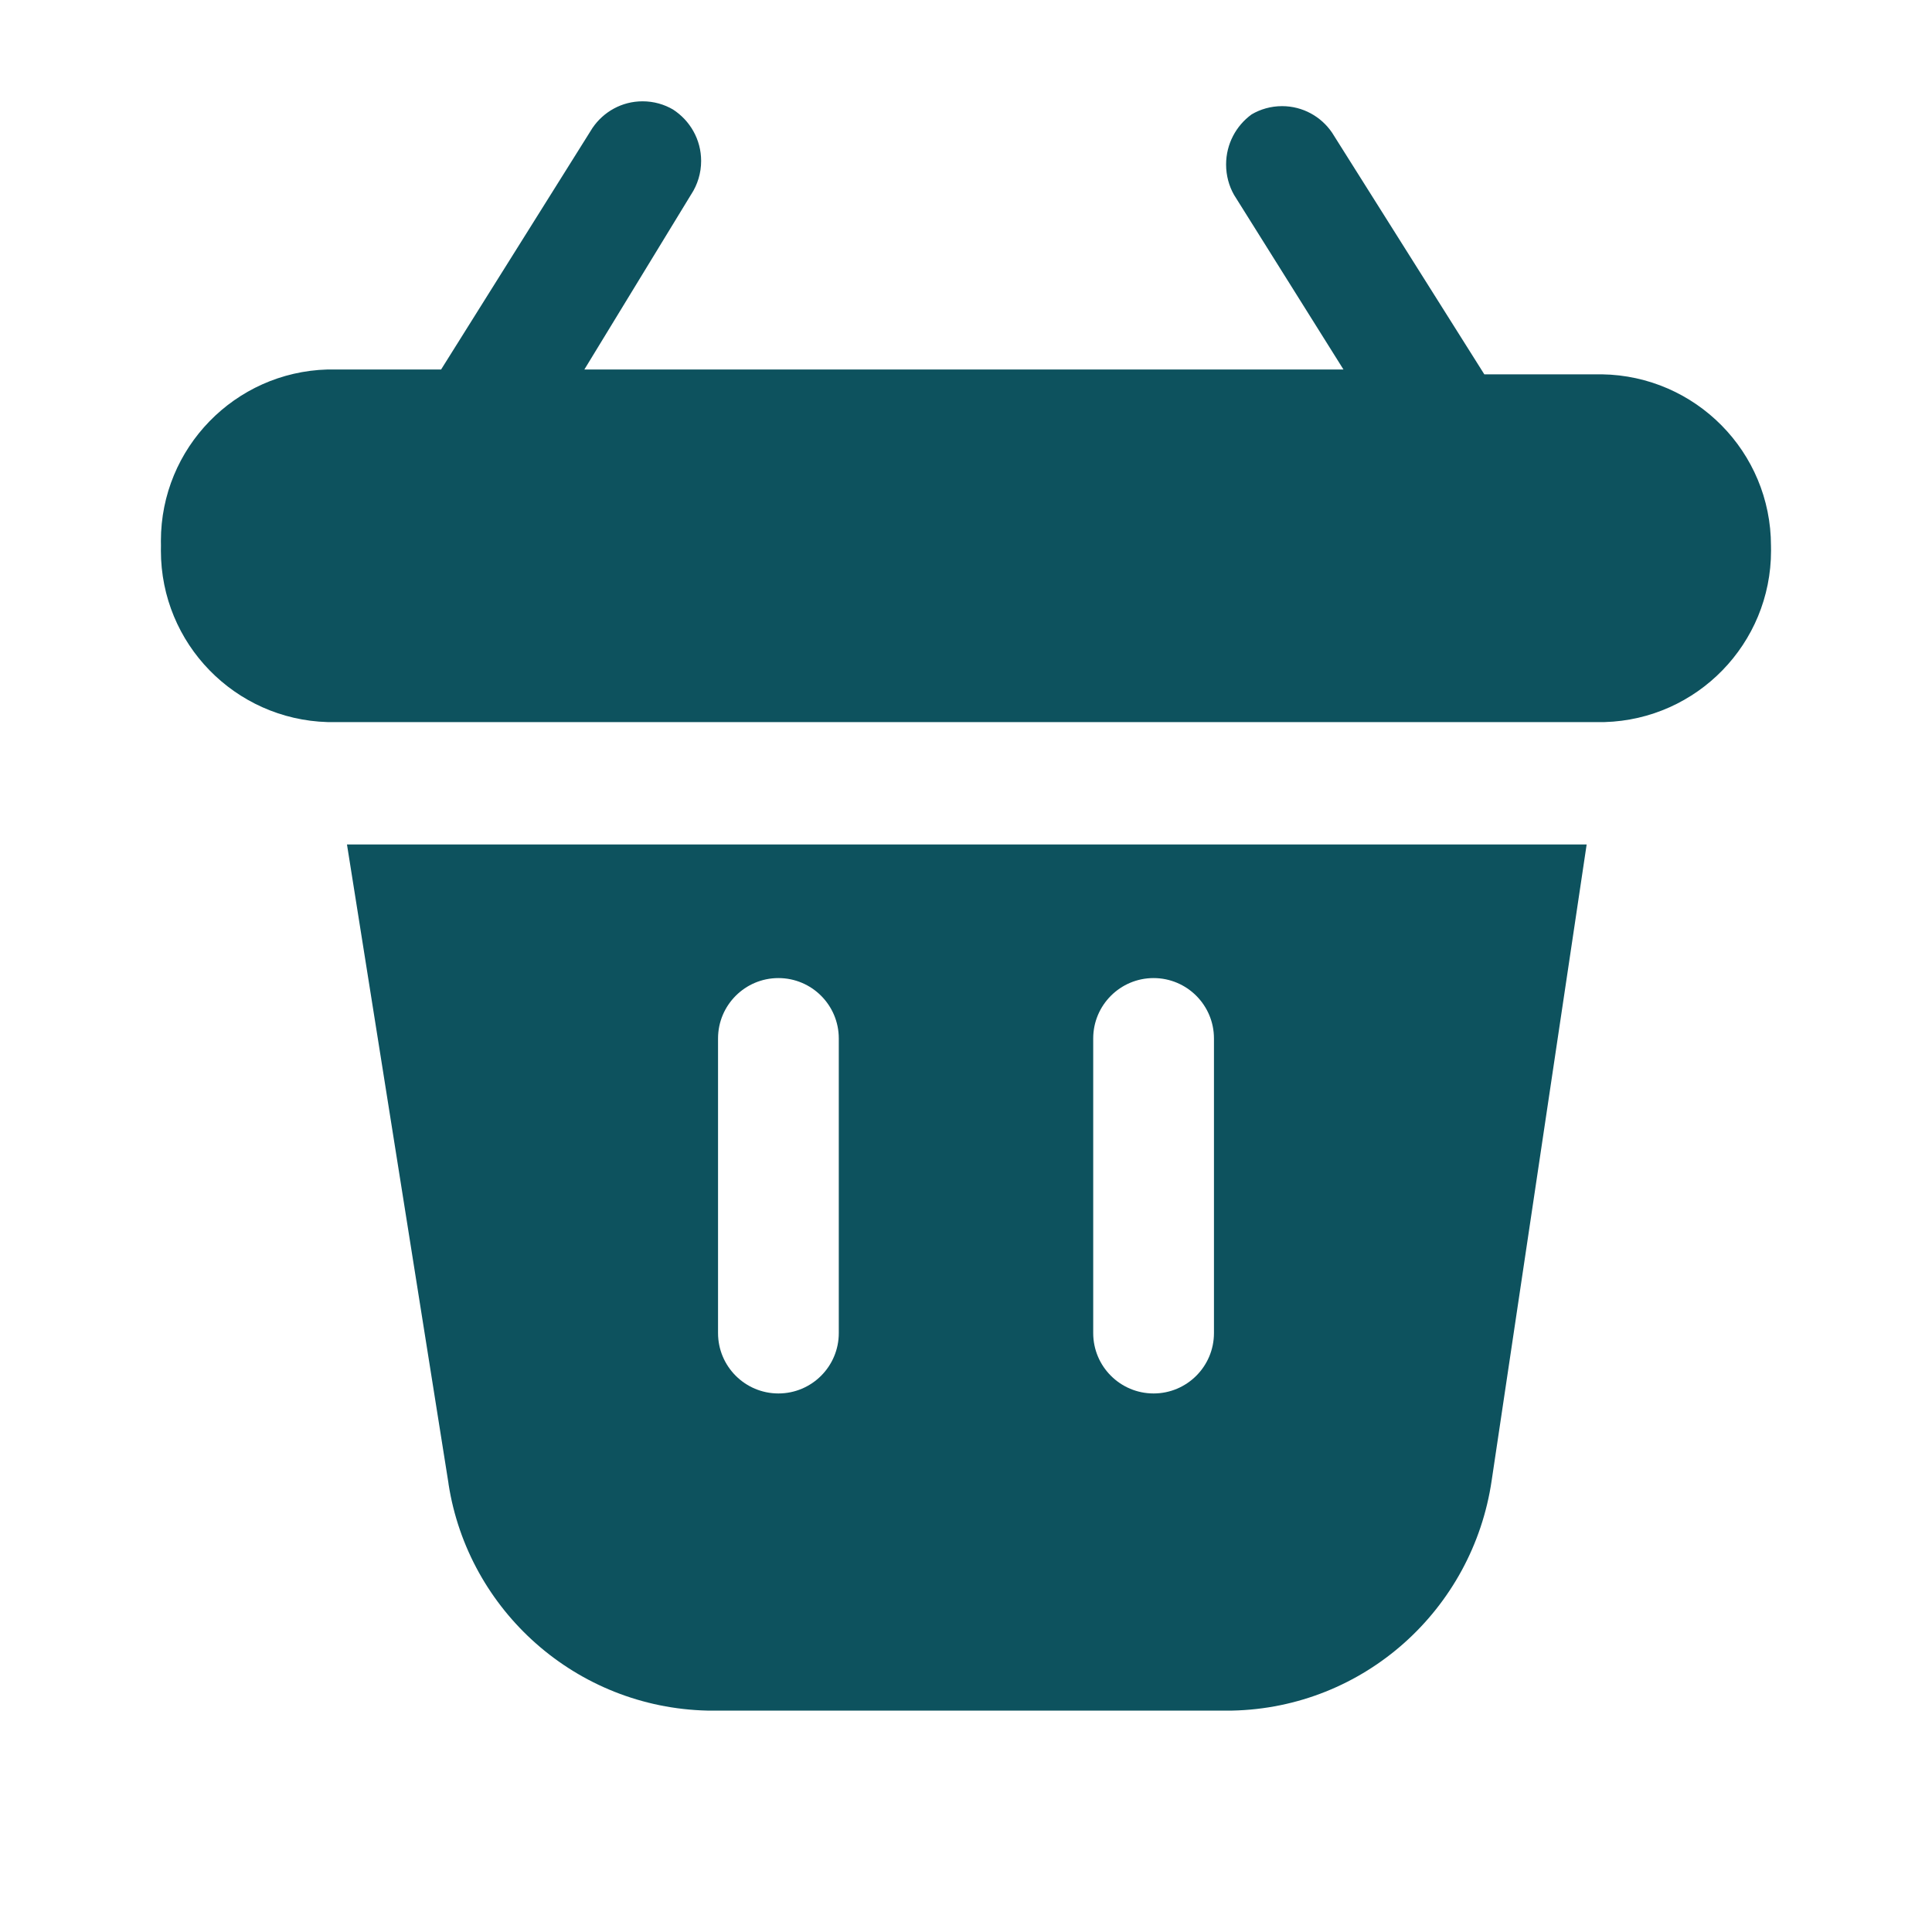 <svg width="32" height="32" viewBox="0 0 32 32" fill="none" xmlns="http://www.w3.org/2000/svg">
<g clip-path="url(#clip0_353_180)">
<g clip-path="url(#clip1_353_180)">
<path d="M29.333 9.04C29.334 9.064 29.334 9.093 29.334 9.121C29.334 10.662 28.107 11.916 26.577 11.96H26.573H5.426C3.892 11.916 2.665 10.662 2.665 9.121C2.665 9.092 2.665 9.064 2.666 9.036V9.04C2.665 9.016 2.665 8.987 2.665 8.959C2.665 7.418 3.892 6.164 5.422 6.12H5.426H7.306L9.813 2.12C9.995 1.852 10.299 1.678 10.643 1.678C10.828 1.678 11.002 1.728 11.151 1.816L11.146 1.813C11.429 1.996 11.613 2.31 11.613 2.666C11.613 2.869 11.553 3.058 11.45 3.217L11.452 3.213L9.679 6.12H22.252L20.439 3.227C20.357 3.083 20.308 2.909 20.308 2.725C20.308 2.384 20.474 2.082 20.729 1.896L20.732 1.894C20.876 1.809 21.05 1.758 21.235 1.758C21.579 1.758 21.883 1.932 22.063 2.197L22.065 2.2L24.585 6.2H26.532C28.083 6.223 29.333 7.485 29.333 9.04ZM5.747 13.987H26.28L24.707 24.52C24.394 26.658 22.594 28.288 20.405 28.333H20.4H11.72C9.543 28.284 7.757 26.676 7.43 24.585L7.427 24.56L5.747 13.987ZM18.107 22.08C18.107 22.632 18.555 23.08 19.107 23.08C19.659 23.08 20.107 22.632 20.107 22.08V17.2C20.107 16.648 19.659 16.2 19.107 16.2C18.555 16.2 18.107 16.648 18.107 17.2V22.08ZM11.893 22.08C11.893 22.632 12.341 23.08 12.893 23.08C13.445 23.08 13.893 22.632 13.893 22.08V17.2C13.893 16.648 13.445 16.2 12.893 16.2C12.341 16.2 11.893 16.648 11.893 17.2V22.08Z" fill="#0D525E"/>
</g>
</g>
<defs>
<clipPath id="clip0_353_180">
<rect width="32" height="32" fill="white"/>
</clipPath>
<clipPath id="clip1_353_180">
<rect width="32" height="32" fill="white"/>
</clipPath>
</defs>
</svg>
